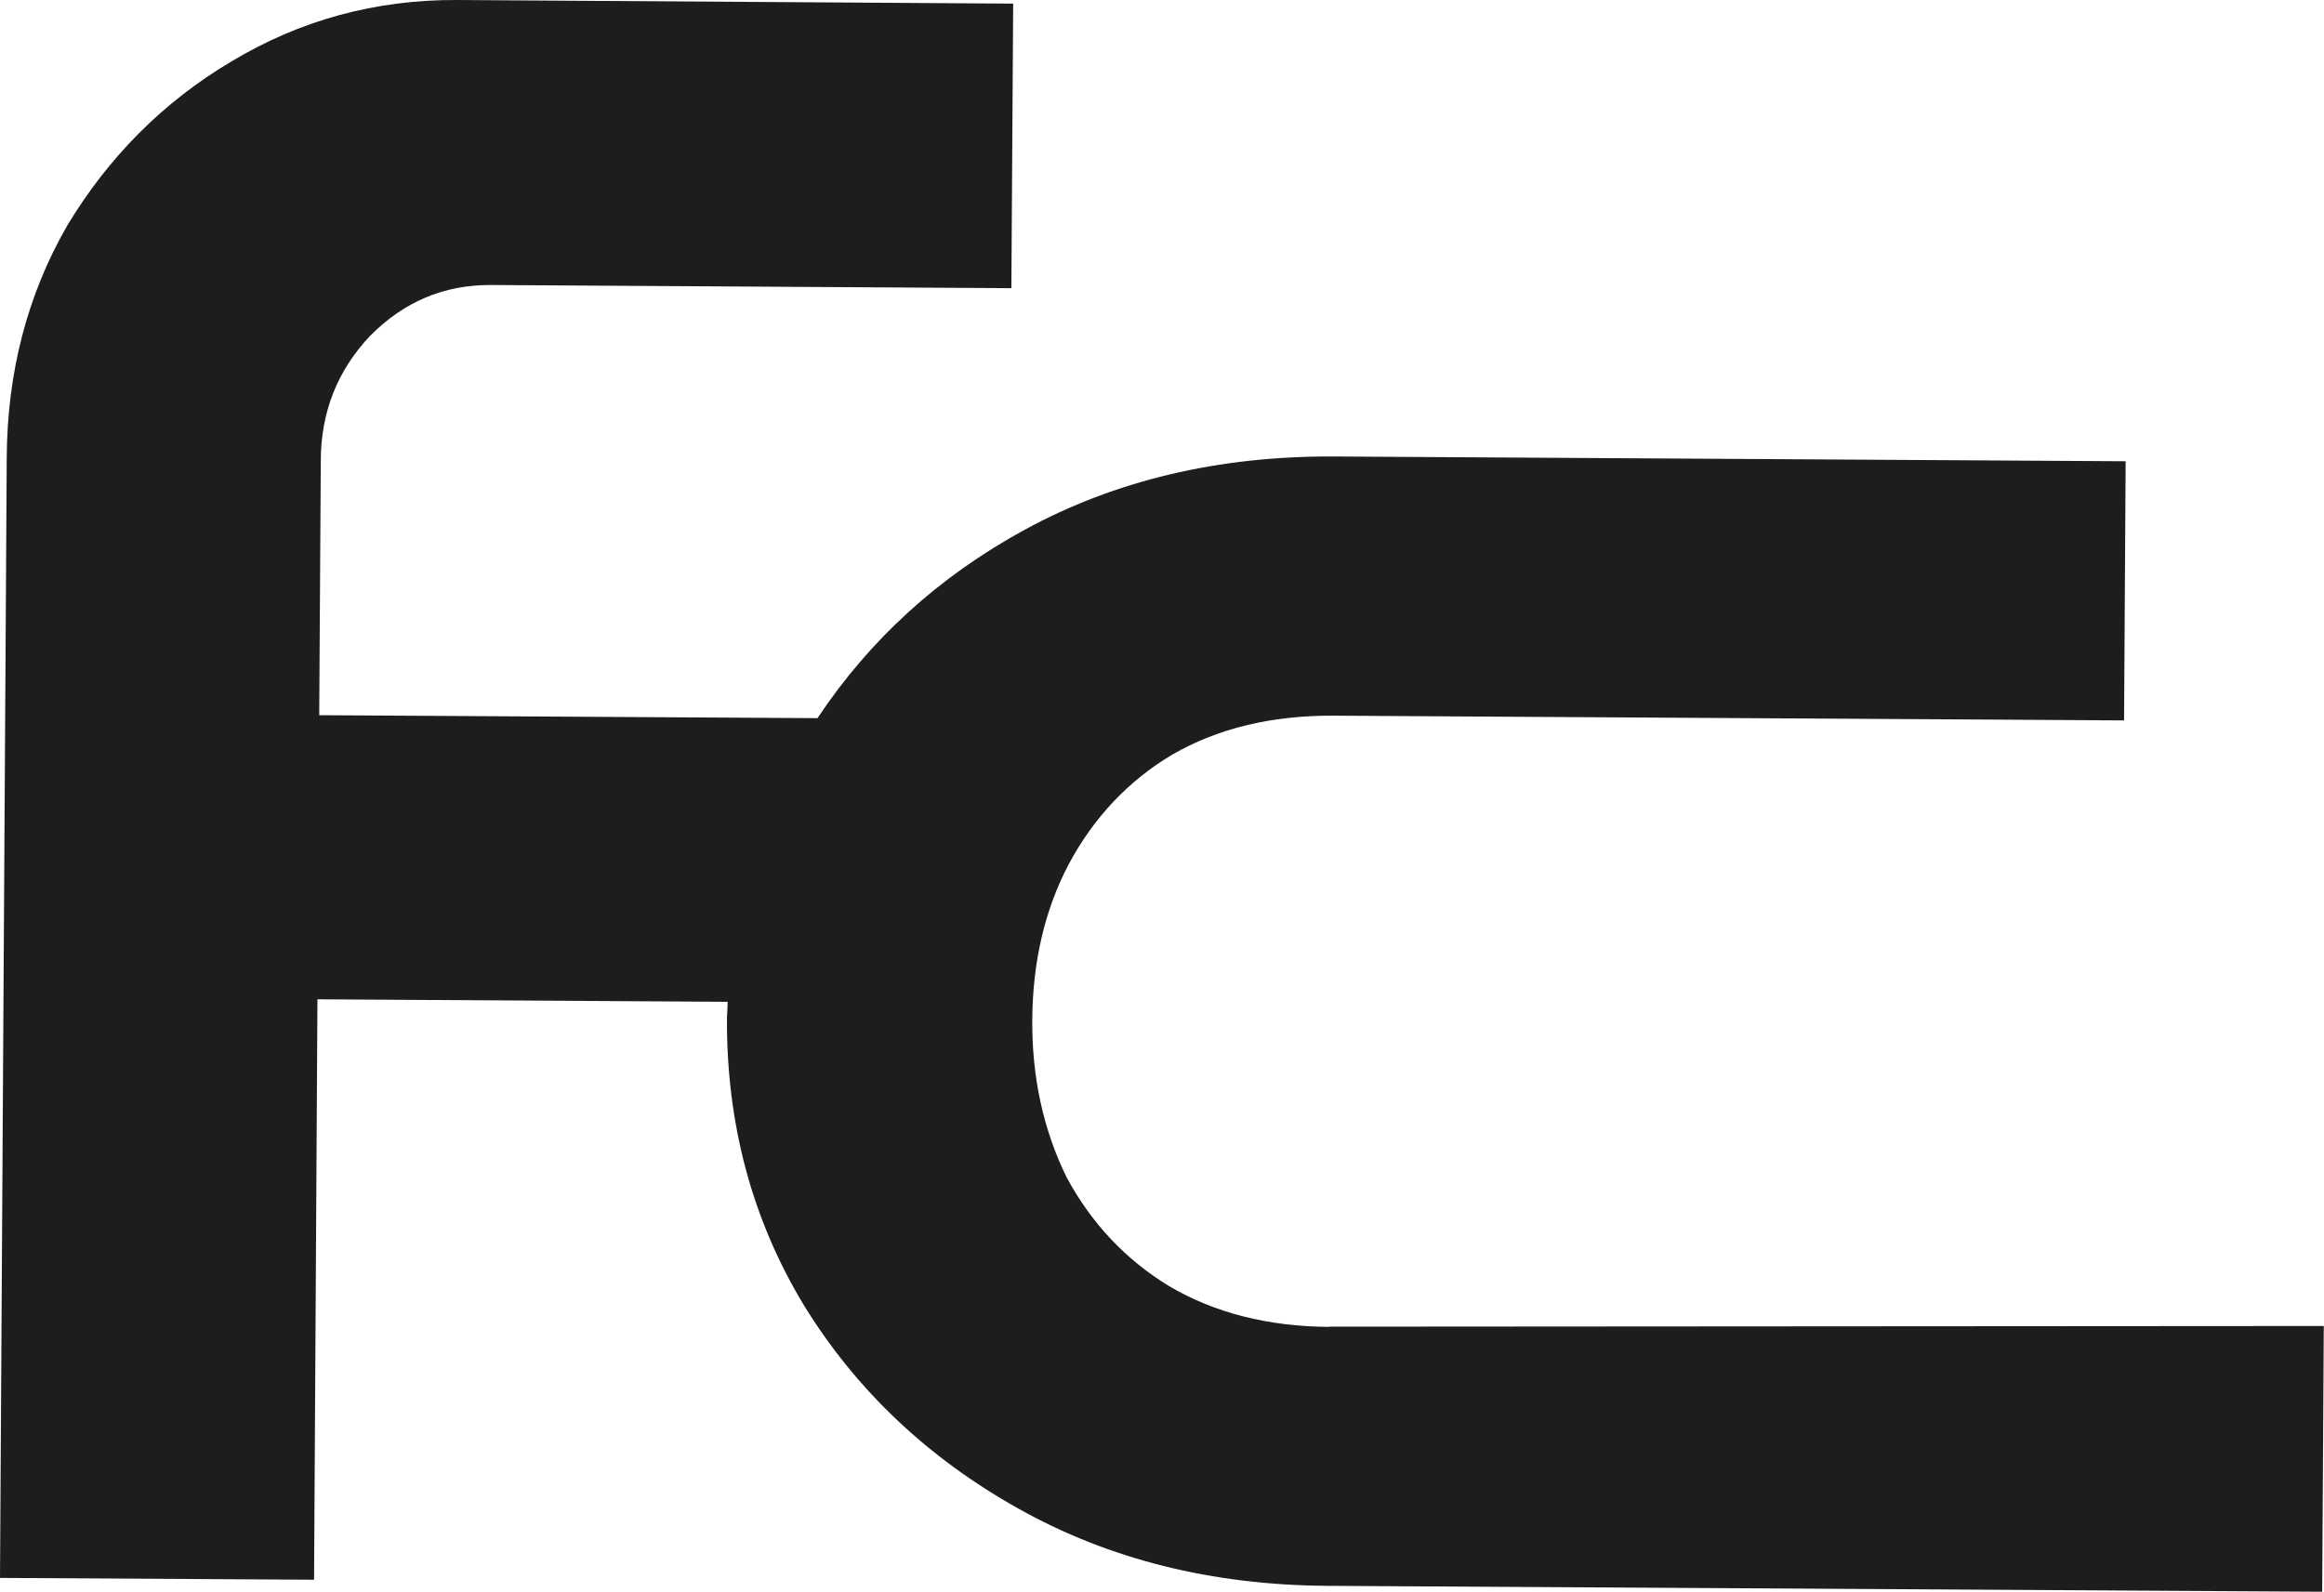 <?xml version="1.0" encoding="UTF-8"?> <svg xmlns="http://www.w3.org/2000/svg" width="108" height="74" viewBox="0 0 108 74" fill="none"> <g clip-path="url(#clip0_203_1582)"> <path d="M61.772 61.679C58.912 61.658 56.438 61.026 54.329 59.783C52.293 58.541 50.706 56.845 49.558 54.707C48.483 52.506 47.95 50.063 47.971 47.388C47.992 44.714 48.545 42.312 49.652 40.196C50.821 38.005 52.429 36.299 54.475 35.078C56.594 33.856 59.079 33.256 61.94 33.267L98.709 33.488L98.782 21.441L62.013 21.219C56.636 21.188 51.834 22.325 47.606 24.631C43.618 26.811 40.423 29.728 37.99 33.382L14.835 33.245L14.908 21.388C14.918 19.145 15.681 17.228 17.184 15.627C18.76 14.027 20.629 13.237 22.811 13.248L47 13.395L47.084 0.168L21.256 -0C17.445 -0.021 13.937 0.937 10.722 2.875C7.579 4.749 5.053 7.287 3.122 10.488C1.274 13.7 0.334 17.302 0.313 21.282L0 73.347L14.595 73.431L14.752 46.451L33.815 46.567C33.815 46.809 33.794 47.041 33.783 47.294C33.752 52.233 34.953 56.708 37.375 60.699C39.797 64.627 43.117 67.766 47.324 70.124C51.531 72.483 56.323 73.684 61.689 73.715L107.916 73.989L107.99 61.637L61.762 61.668L61.772 61.679Z" fill="#1D1D1B"></path> </g> <defs> <clipPath id="clip0_203_1582"> <rect width="108" height="74" fill="white"></rect> </clipPath> </defs> </svg> 